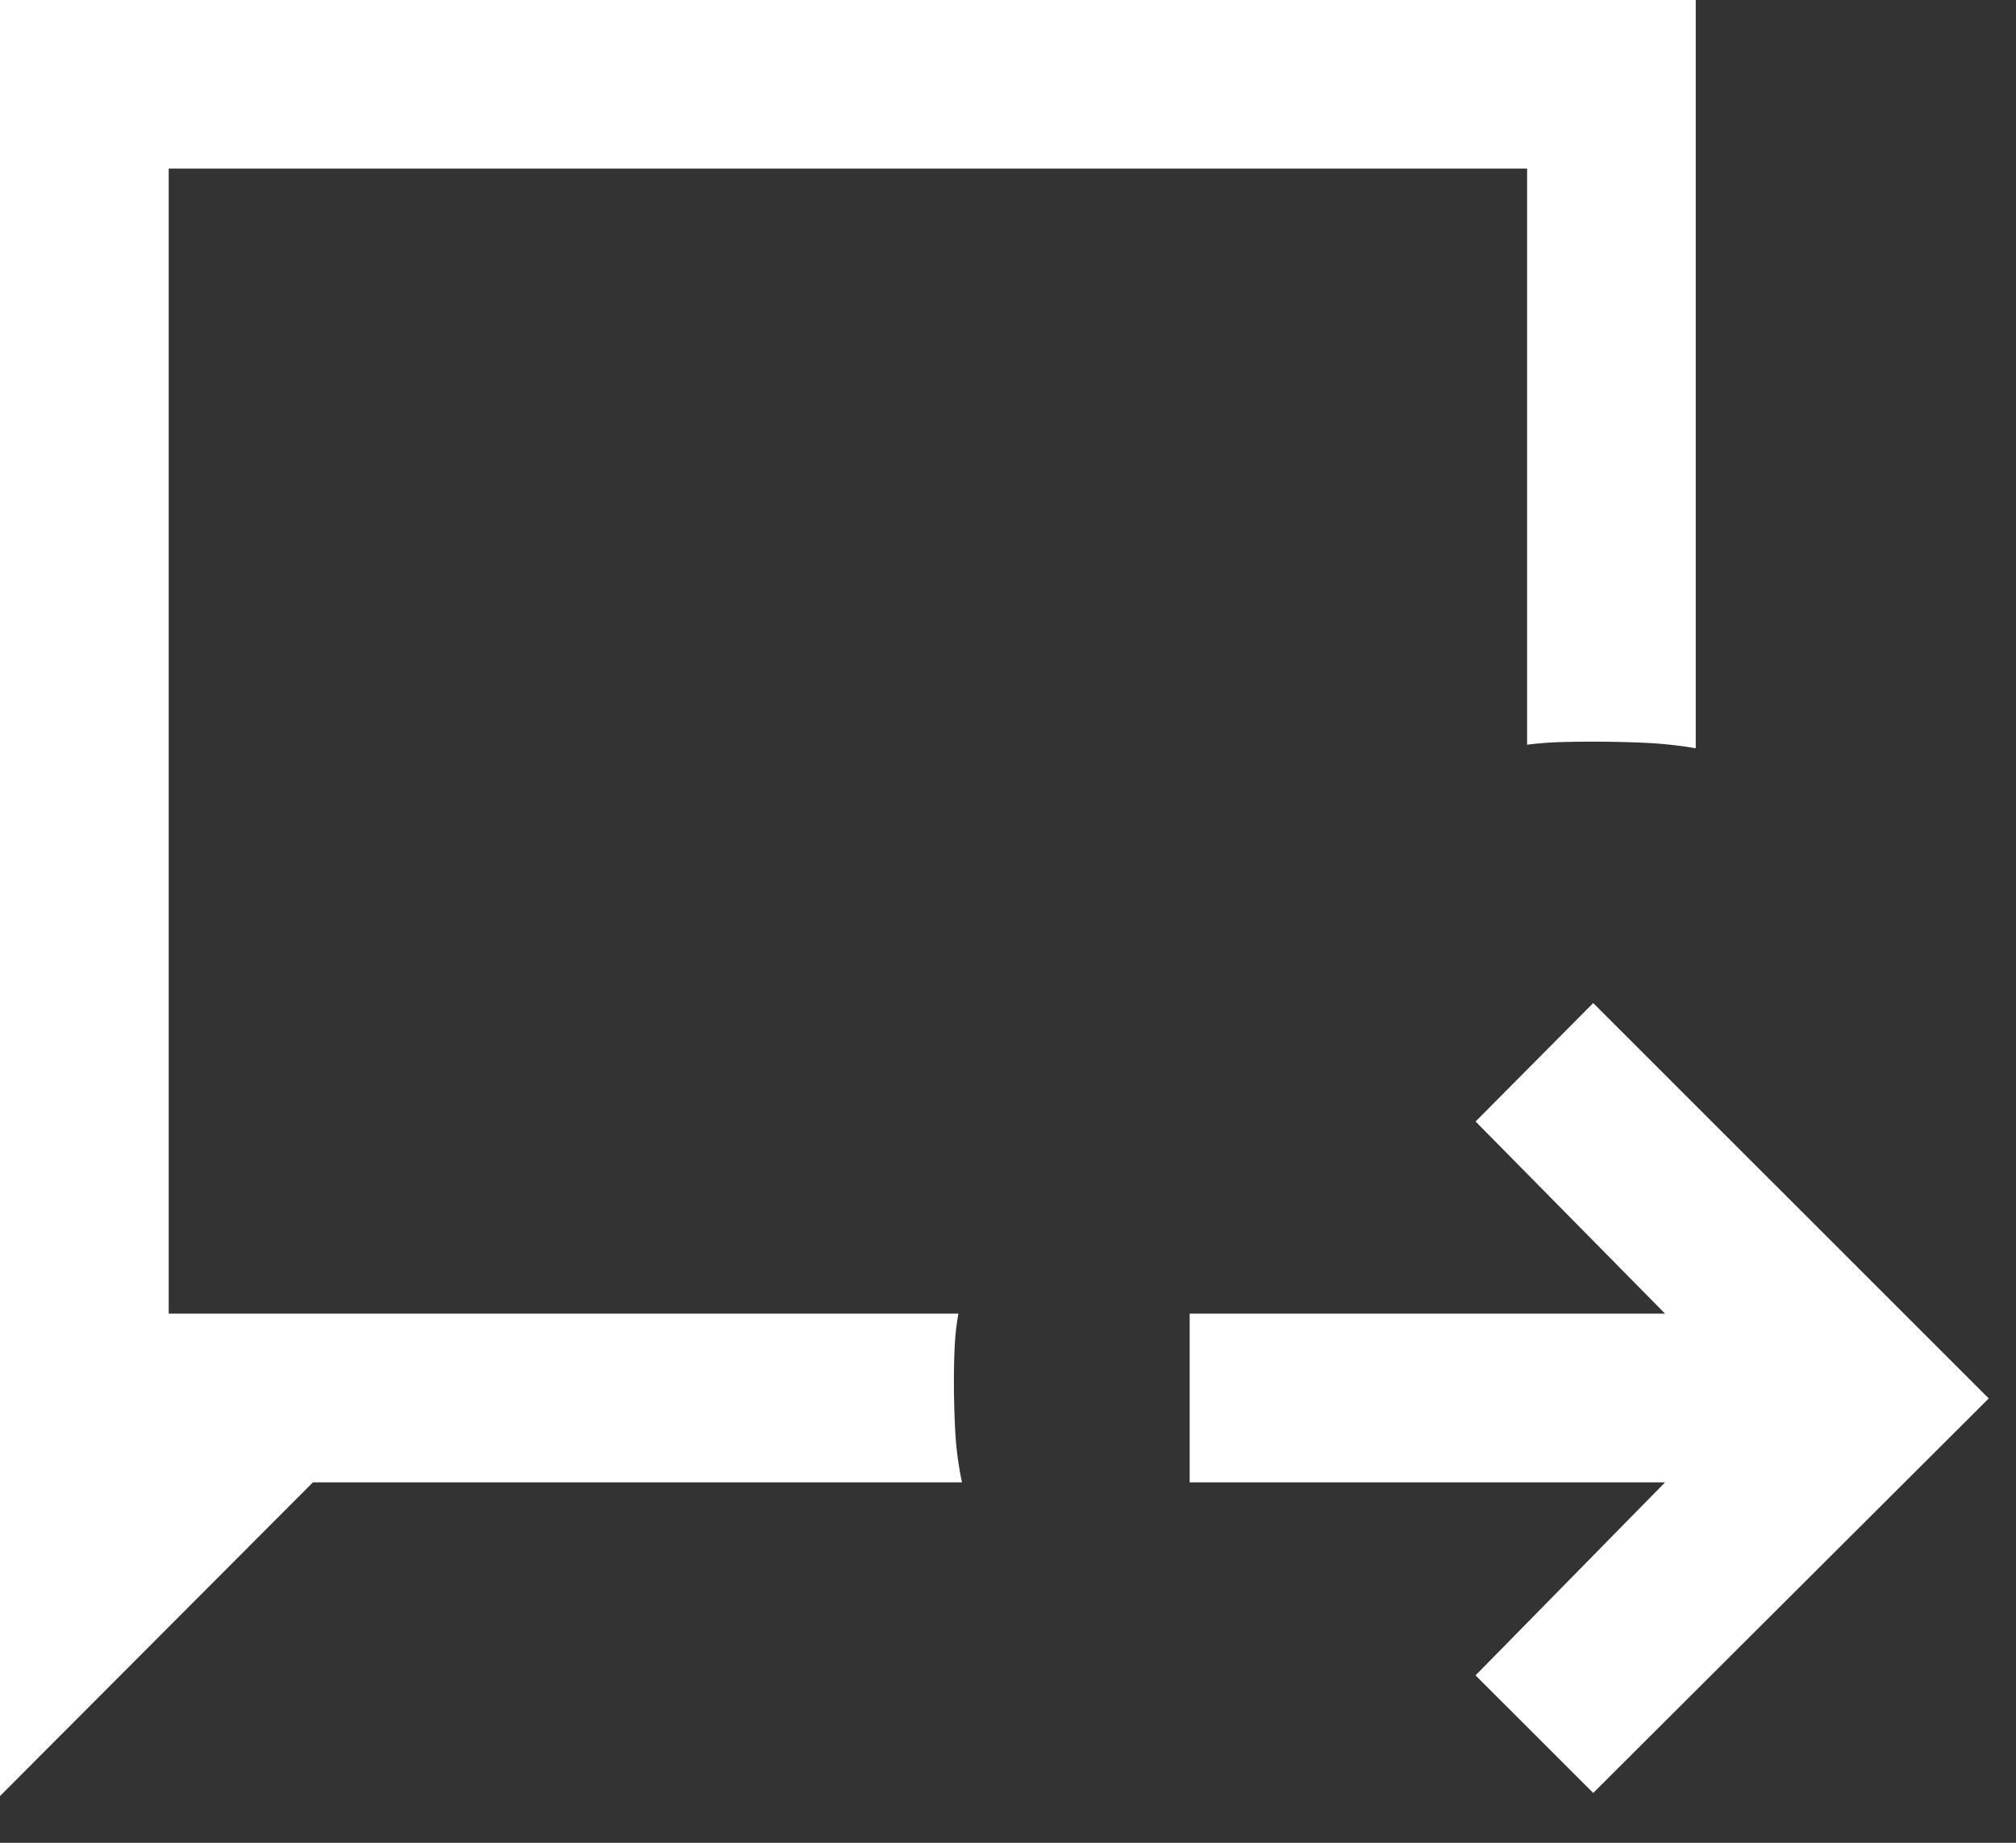 <svg xmlns="http://www.w3.org/2000/svg" width="35" height="32" fill="none" viewBox="0 0 35 32">
  <rect x="0" y="0" width="35" height="32" fill="#333333" stroke="none"/>
  <path fill="#fff" d="m27.66 31.135-2.043-2.042 3.291-3.352h-8.254v-2.929h8.254l-3.29-3.337 2.042-2.057 6.867 6.866-6.867 6.851ZM0 31.19V0h29.44v12.994a7.205 7.205 0 0 0-.9-.096 20.484 20.484 0 0 0-1.462-.011 6.095 6.095 0 0 0-.566.045V2.928H2.929v19.884h13.71a4.421 4.421 0 0 0-.065.582c-.009.194-.013.388-.013.582 0 .294.008.588.023.882.016.295.055.589.117.883H5.433L0 31.189Z"/>
</svg>
